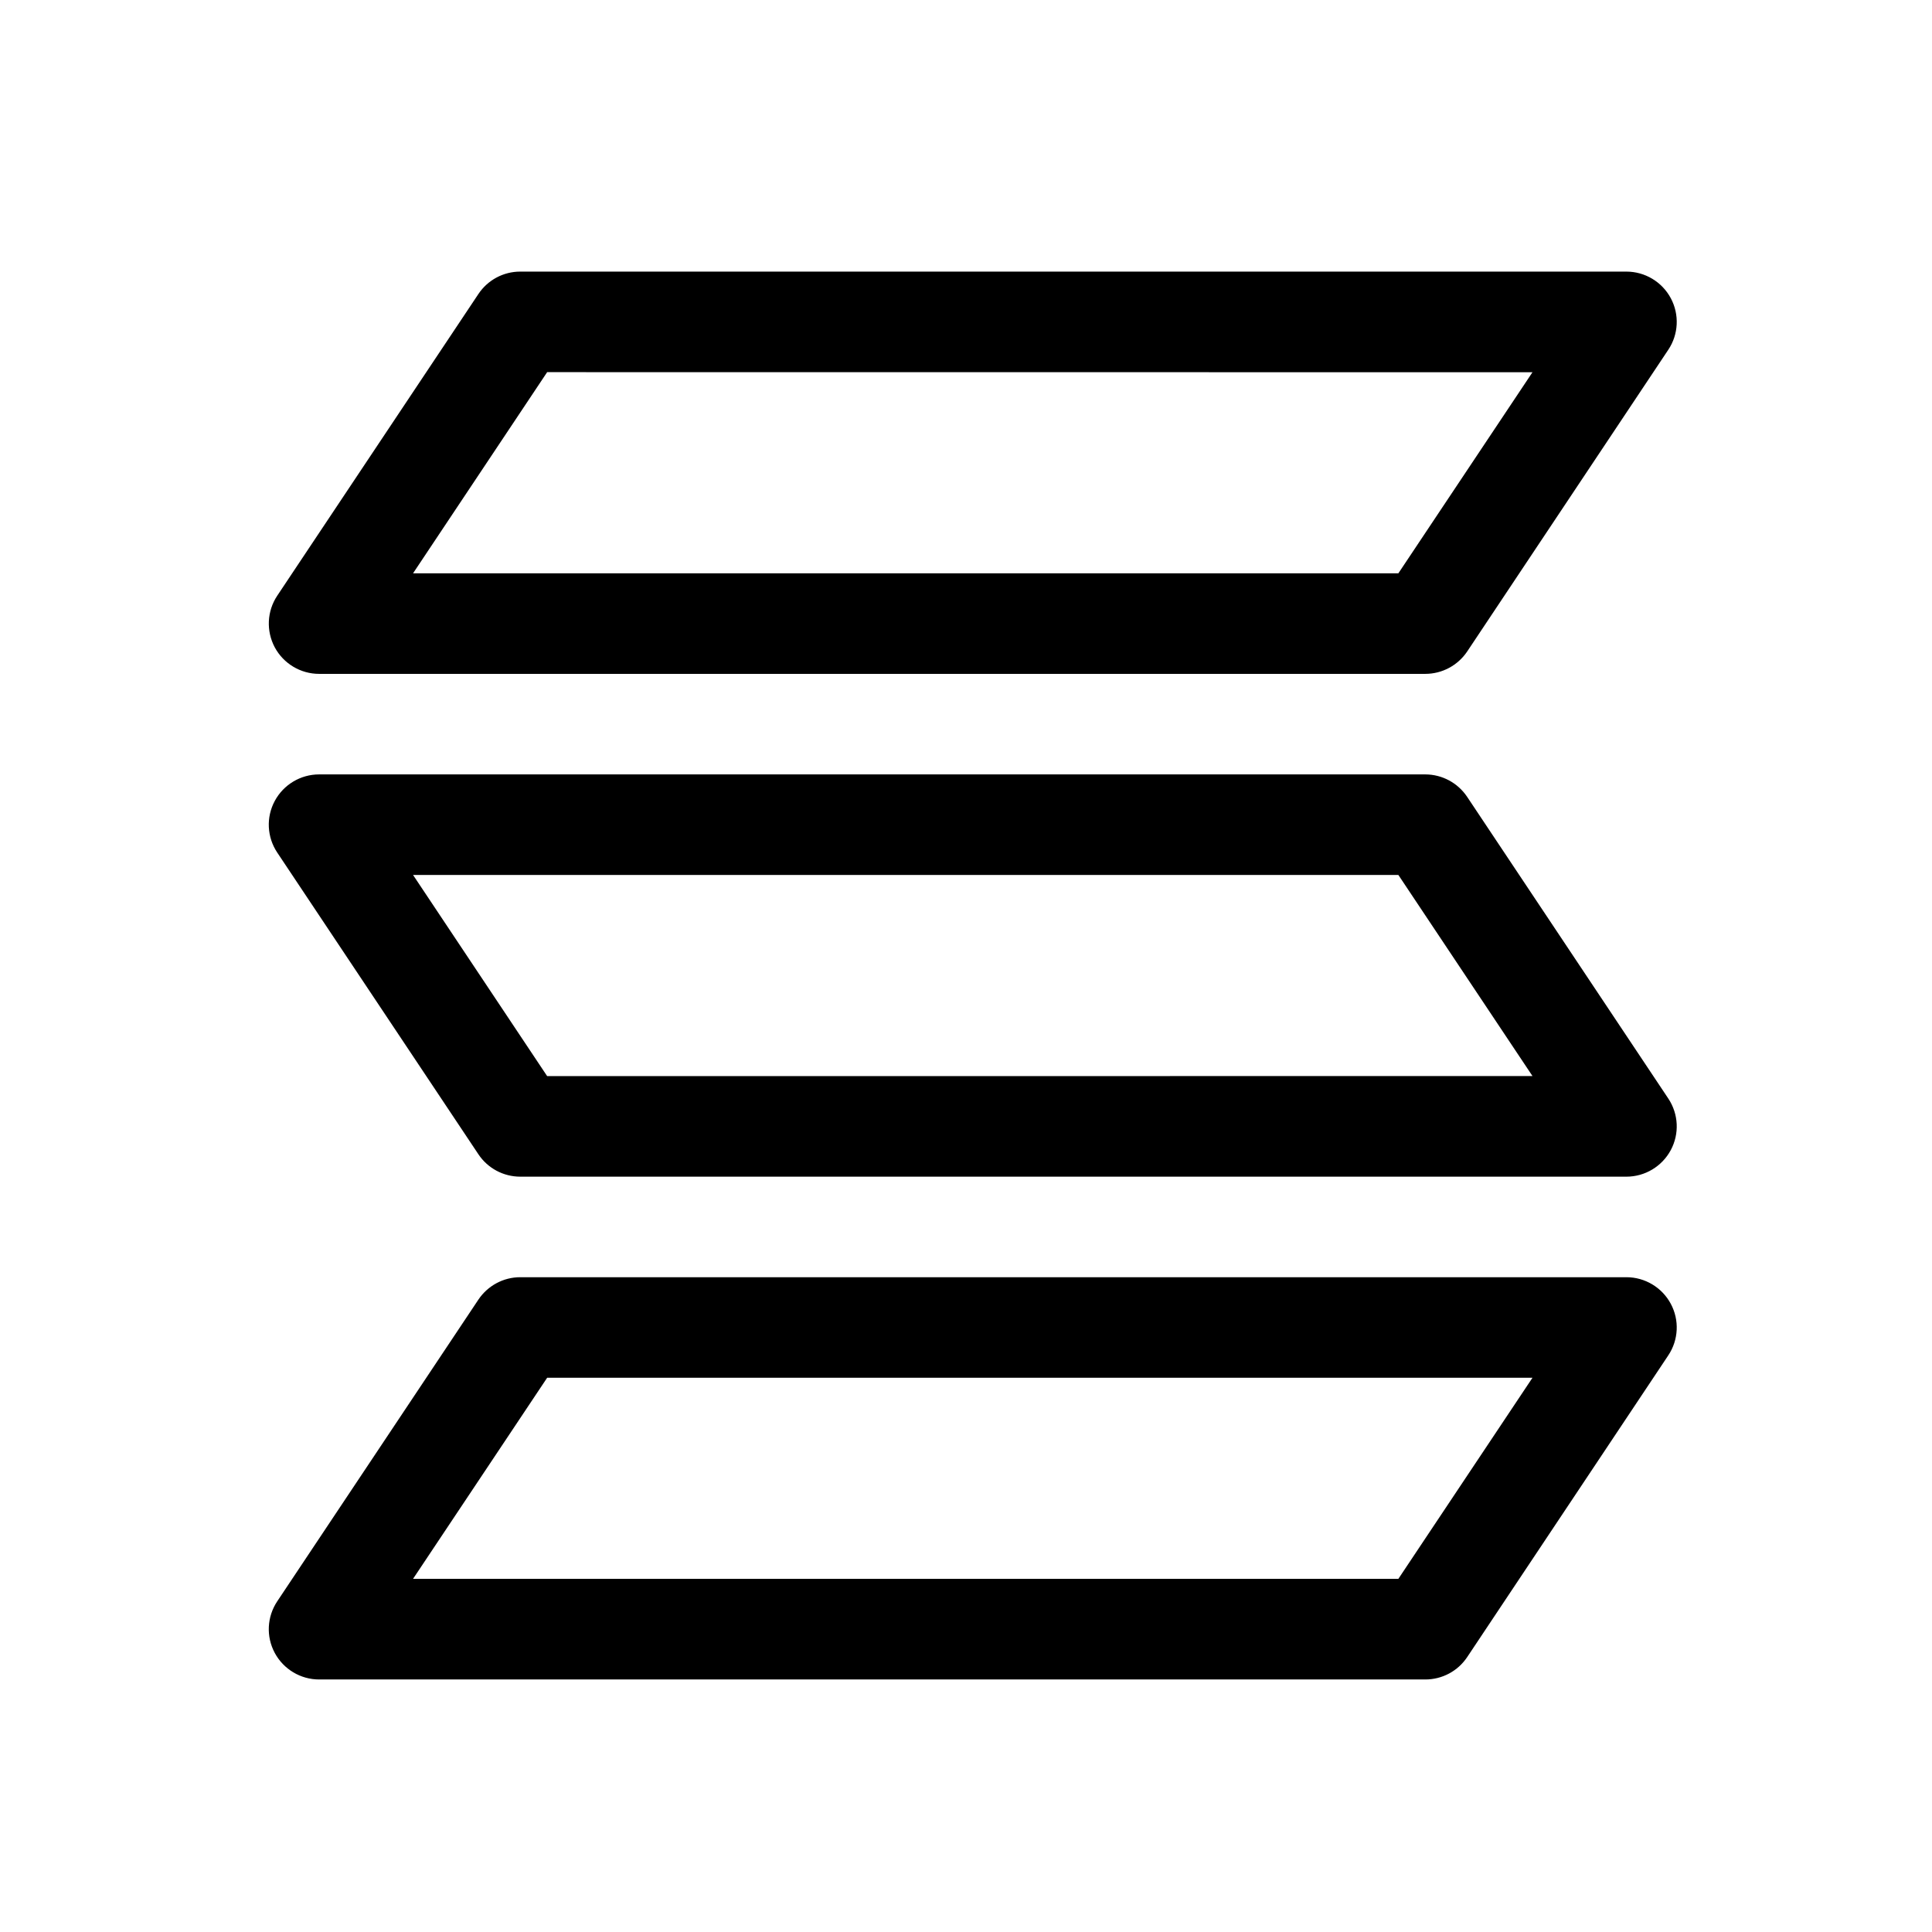 <?xml version="1.0" encoding="UTF-8" standalone="no"?> <svg xmlns:inkscape="http://www.inkscape.org/namespaces/inkscape" xmlns:sodipodi="http://sodipodi.sourceforge.net/DTD/sodipodi-0.dtd" xmlns="http://www.w3.org/2000/svg" xmlns:svg="http://www.w3.org/2000/svg" width="800px" height="800px" viewBox="0 0 24 24" fill="none" version="1.1" id="svg3"><defs id="defs3"></defs><path fill-rule="evenodd" clip-rule="evenodd" d="M 5.943,3.652 C 6.059,3.478 6.254,3.374 6.462,3.374 H 20.204 c 0.23,0 0.442,0.127 0.551,0.33 0.109,0.203 0.097,0.45 -0.031,0.641 l -2.498,3.748 C 18.109,8.267 17.914,8.371 17.705,8.371 H 3.964 C 3.734,8.371 3.522,8.244 3.413,8.041 3.305,7.838 3.316,7.592 3.444,7.4 Z M 6.797,4.623 5.131,7.122 H 17.371 l 1.666,-2.498 z" fill="#47495F" id="path1" style="fill:#000000;stroke-width:1.249"></path><path fill-rule="evenodd" clip-rule="evenodd" d="M 5.943,16.144 C 6.059,15.971 6.254,15.866 6.462,15.866 H 20.204 c 0.23,0 0.442,0.127 0.551,0.33 0.109,0.203 0.097,0.449 -0.031,0.641 l -2.498,3.748 c -0.116,0.174 -0.311,0.278 -0.52,0.278 H 3.964 c -0.23,0 -0.442,-0.127 -0.551,-0.33 -0.109,-0.203 -0.097,-0.449 0.031,-0.641 z m 0.854,0.971 -1.666,2.498 H 17.371 l 1.666,-2.498 z" fill="#47495F" id="path2" style="fill:#000000;stroke-width:1.249"></path><path fill-rule="evenodd" clip-rule="evenodd" d="m 5.943,14.339 c 0.116,0.174 0.311,0.278 0.52,0.278 H 20.204 c 0.23,0 0.442,-0.127 0.551,-0.33 0.109,-0.203 0.097,-0.449 -0.031,-0.641 L 18.225,9.898 C 18.109,9.725 17.914,9.62 17.705,9.62 H 3.964 c -0.23,0 -0.442,0.127 -0.551,0.33 -0.109,0.203 -0.097,0.449 0.031,0.641 z M 6.797,13.368 5.131,10.869 H 17.371 l 1.666,2.498 z" fill="#47495F" id="path3" style="fill:#000000;stroke-width:1.249"></path></svg> 
